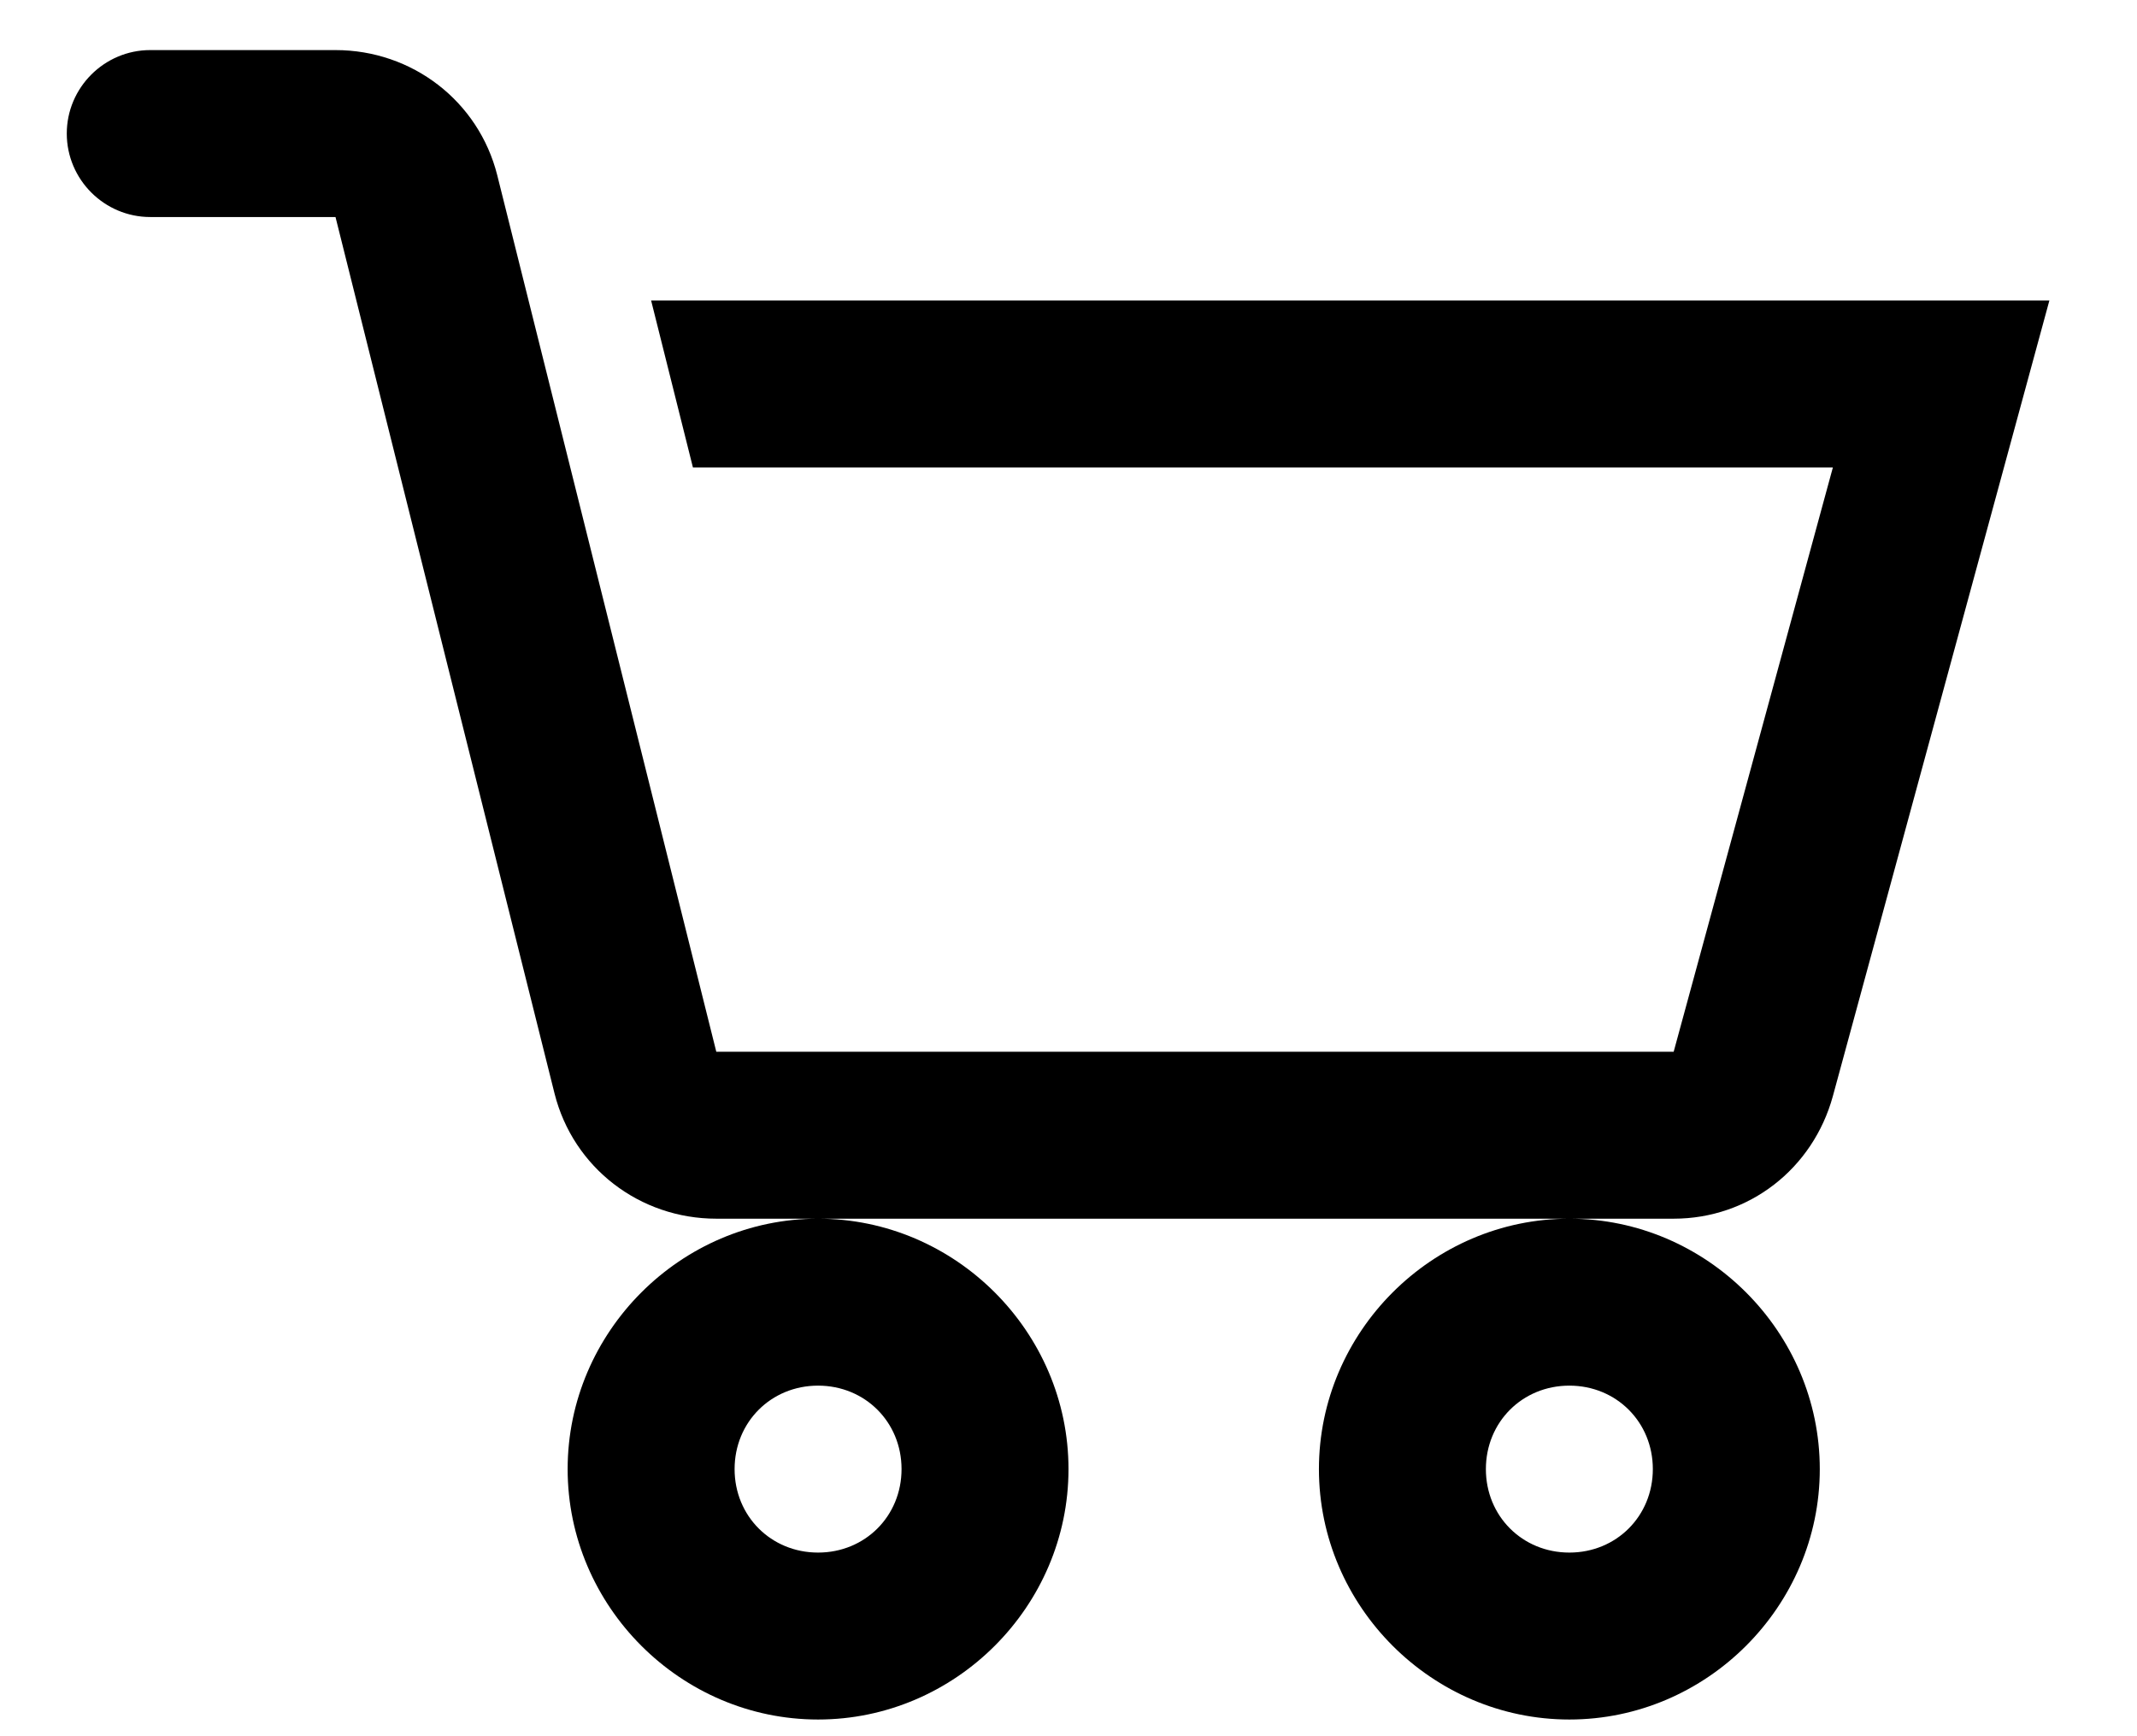 <svg width="16" height="13" viewBox="0 0 16 13" fill="none" xmlns="http://www.w3.org/2000/svg">
<path d="M1.125 0.375C0.781 0.375 0.5 0.656 0.5 1C0.5 1.344 0.781 1.625 1.125 1.625H2.512L4.152 8.188C4.292 8.744 4.79 9.125 5.363 9.125H12.531C13.095 9.125 13.574 8.751 13.723 8.207L15.344 2.25H4.875L5.188 3.5H13.723L12.531 7.875H5.363L3.723 1.312C3.583 0.756 3.085 0.375 2.512 0.375H1.125ZM11.75 9.125C10.722 9.125 9.875 9.972 9.875 11C9.875 12.028 10.722 12.875 11.75 12.875C12.778 12.875 13.625 12.028 13.625 11C13.625 9.972 12.778 9.125 11.75 9.125ZM6.125 9.125C5.097 9.125 4.25 9.972 4.25 11C4.25 12.028 5.097 12.875 6.125 12.875C7.153 12.875 8 12.028 8 11C8 9.972 7.153 9.125 6.125 9.125ZM6.125 10.375C6.477 10.375 6.75 10.648 6.75 11C6.75 11.352 6.477 11.625 6.125 11.625C5.773 11.625 5.5 11.352 5.5 11C5.5 10.648 5.773 10.375 6.125 10.375ZM11.75 10.375C12.102 10.375 12.375 10.648 12.375 11C12.375 11.352 12.102 11.625 11.75 11.625C11.398 11.625 11.125 11.352 11.125 11C11.125 10.648 11.398 10.375 11.75 10.375Z" fill="black"/>
</svg>
